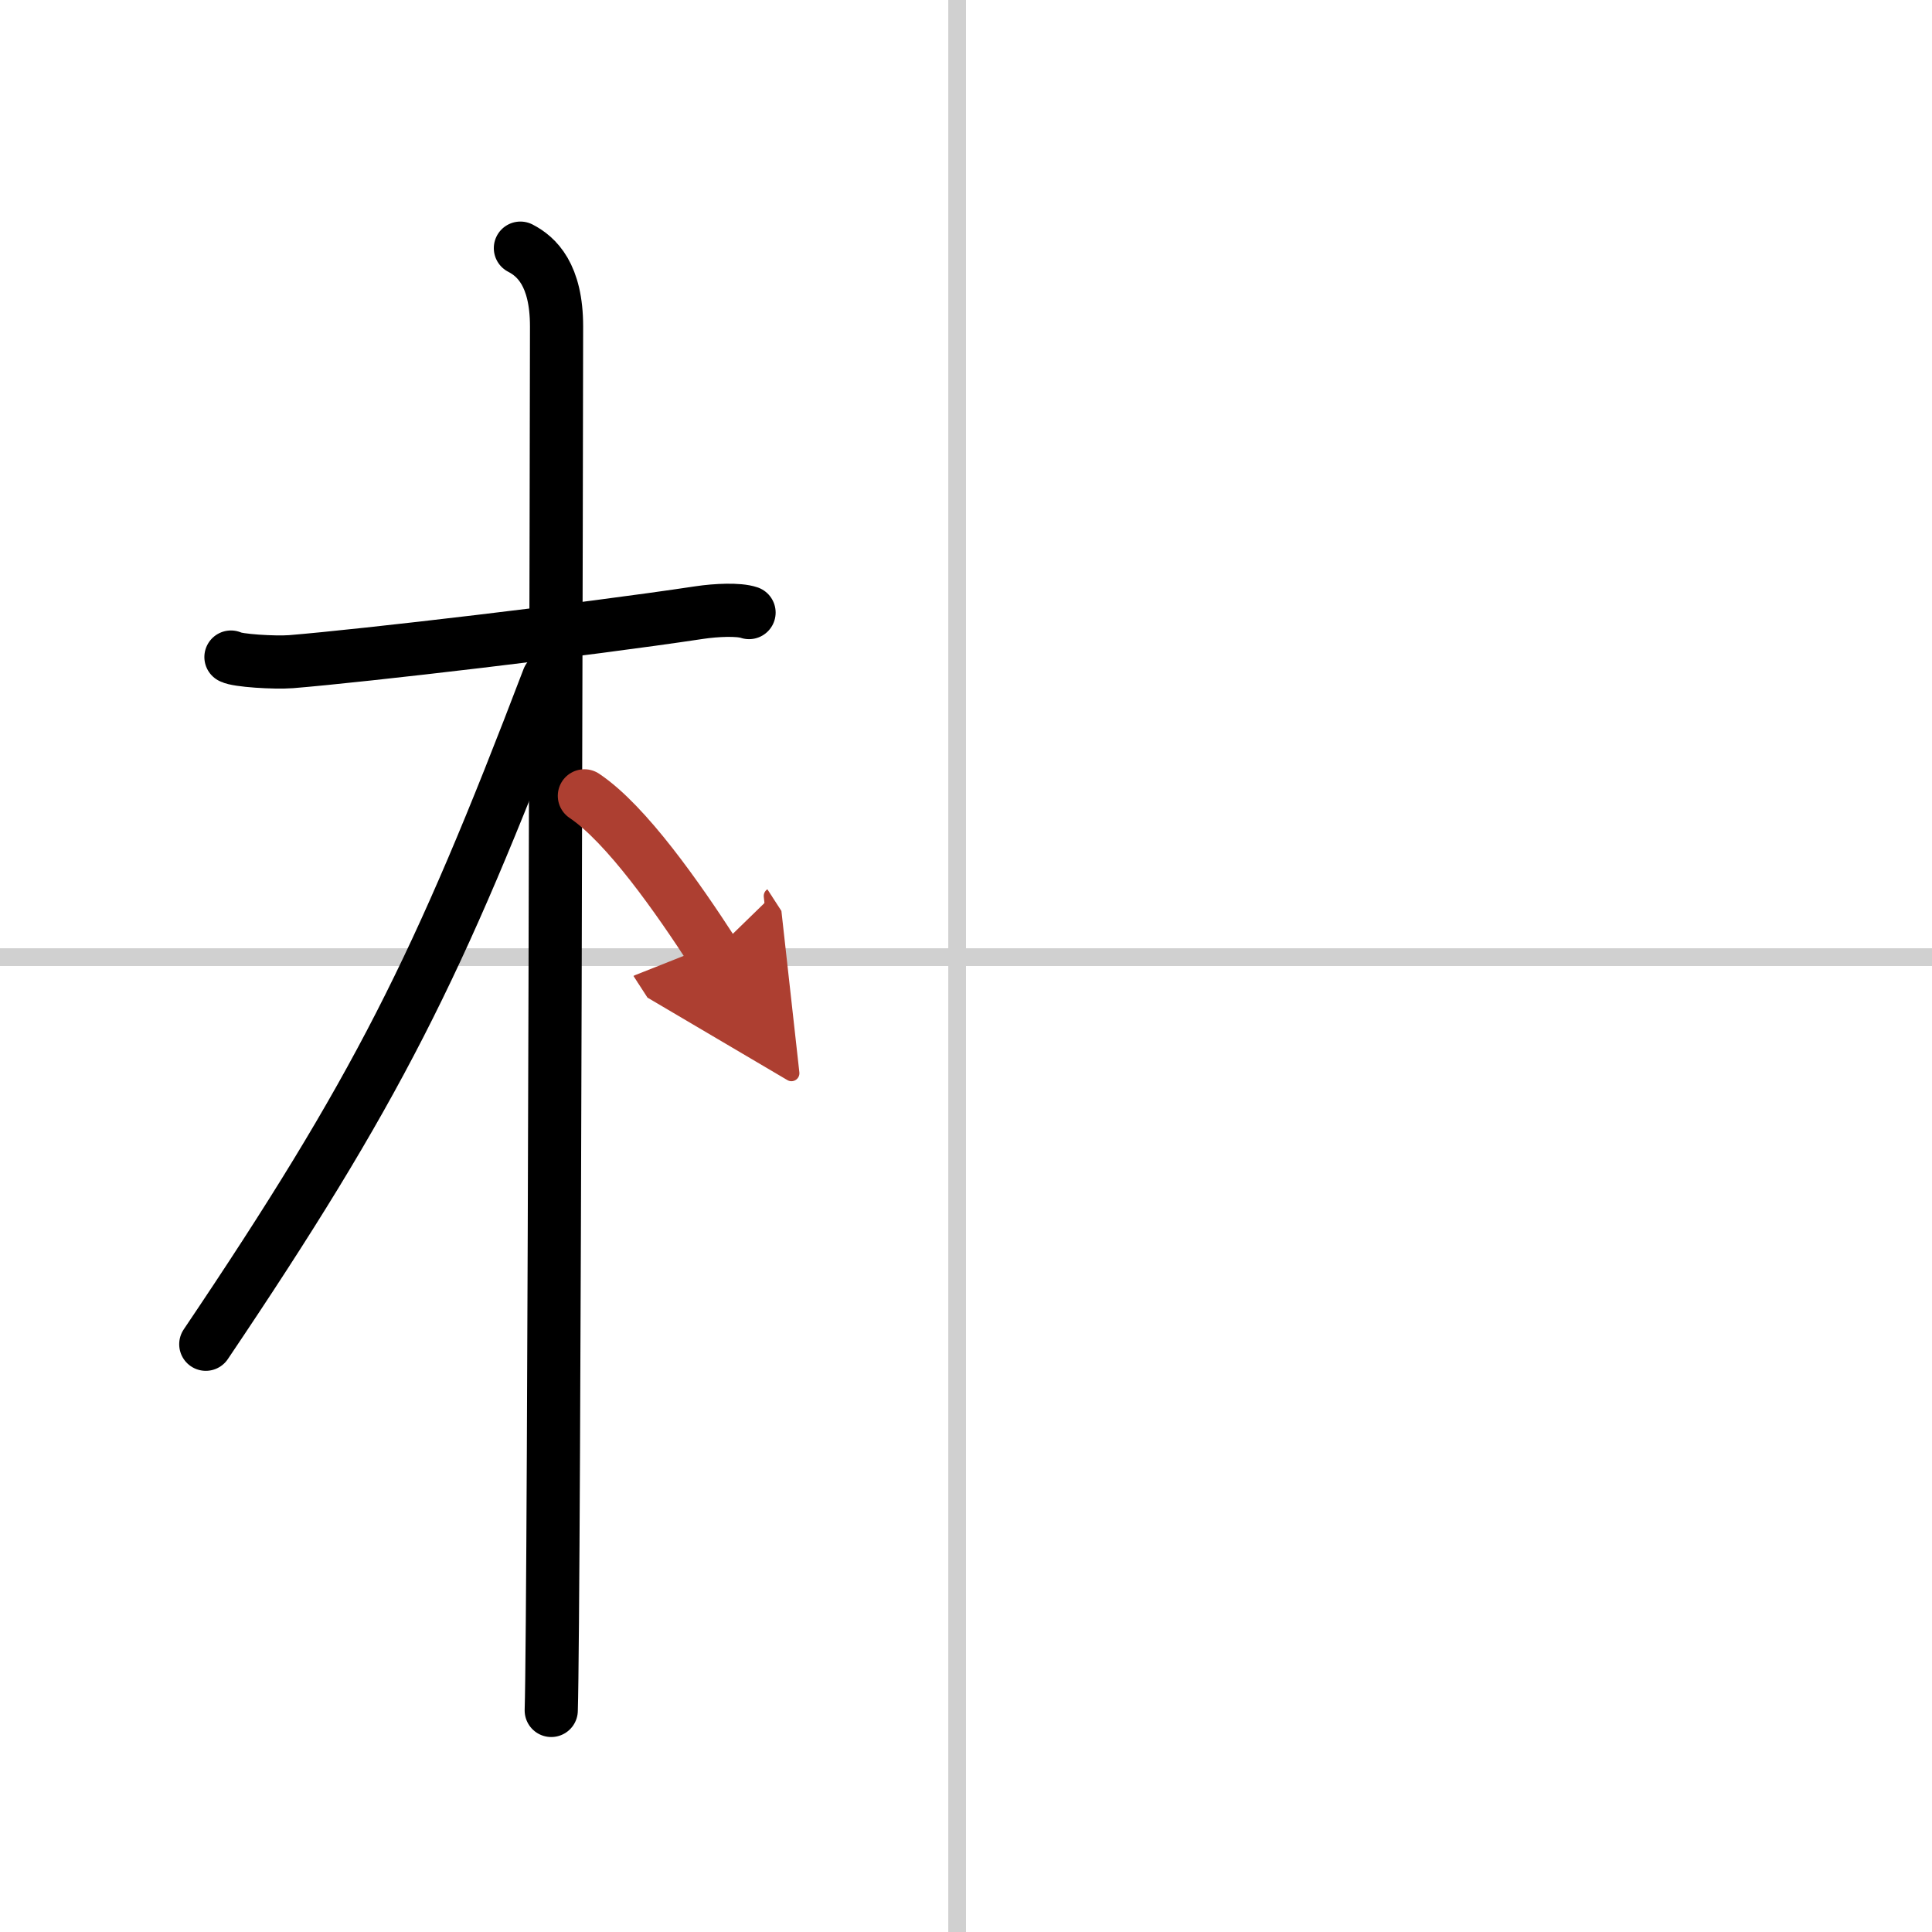 <svg width="400" height="400" viewBox="0 0 109 109" xmlns="http://www.w3.org/2000/svg"><defs><marker id="a" markerWidth="4" orient="auto" refX="1" refY="5" viewBox="0 0 10 10"><polyline points="0 0 10 5 0 10 1 5" fill="#ad3f31" stroke="#ad3f31"/></marker></defs><g fill="none" stroke="#000" stroke-linecap="round" stroke-linejoin="round" stroke-width="3"><rect width="100%" height="100%" fill="#fff" stroke="#fff"/><line x1="54" x2="54" y2="109" stroke="#d0d0d0" stroke-width="1"/><line x2="109" y1="54" y2="54" stroke="#d0d0d0" stroke-width="1"/><path d="m13.03 37.07c0.35 0.2 2.45 0.33 3.39 0.26 4.05-0.33 16.54-1.79 23.04-2.77 0.94-0.14 2.21-0.2 2.8 0"/><path d="m29.36 14c0.91 0.47 2.04 1.5 2.04 4.42 0 0.95-0.12 72.25-0.3 78.08"/><path d="m30.94 38.28c-6.23 16.34-9.69 23.25-19.33 37.56"/><path d="m32.97 44.9c2.37 1.59 5.28 5.76 7.28 8.85" marker-end="url(#a)" stroke="#ad3f31"/></g></svg>
